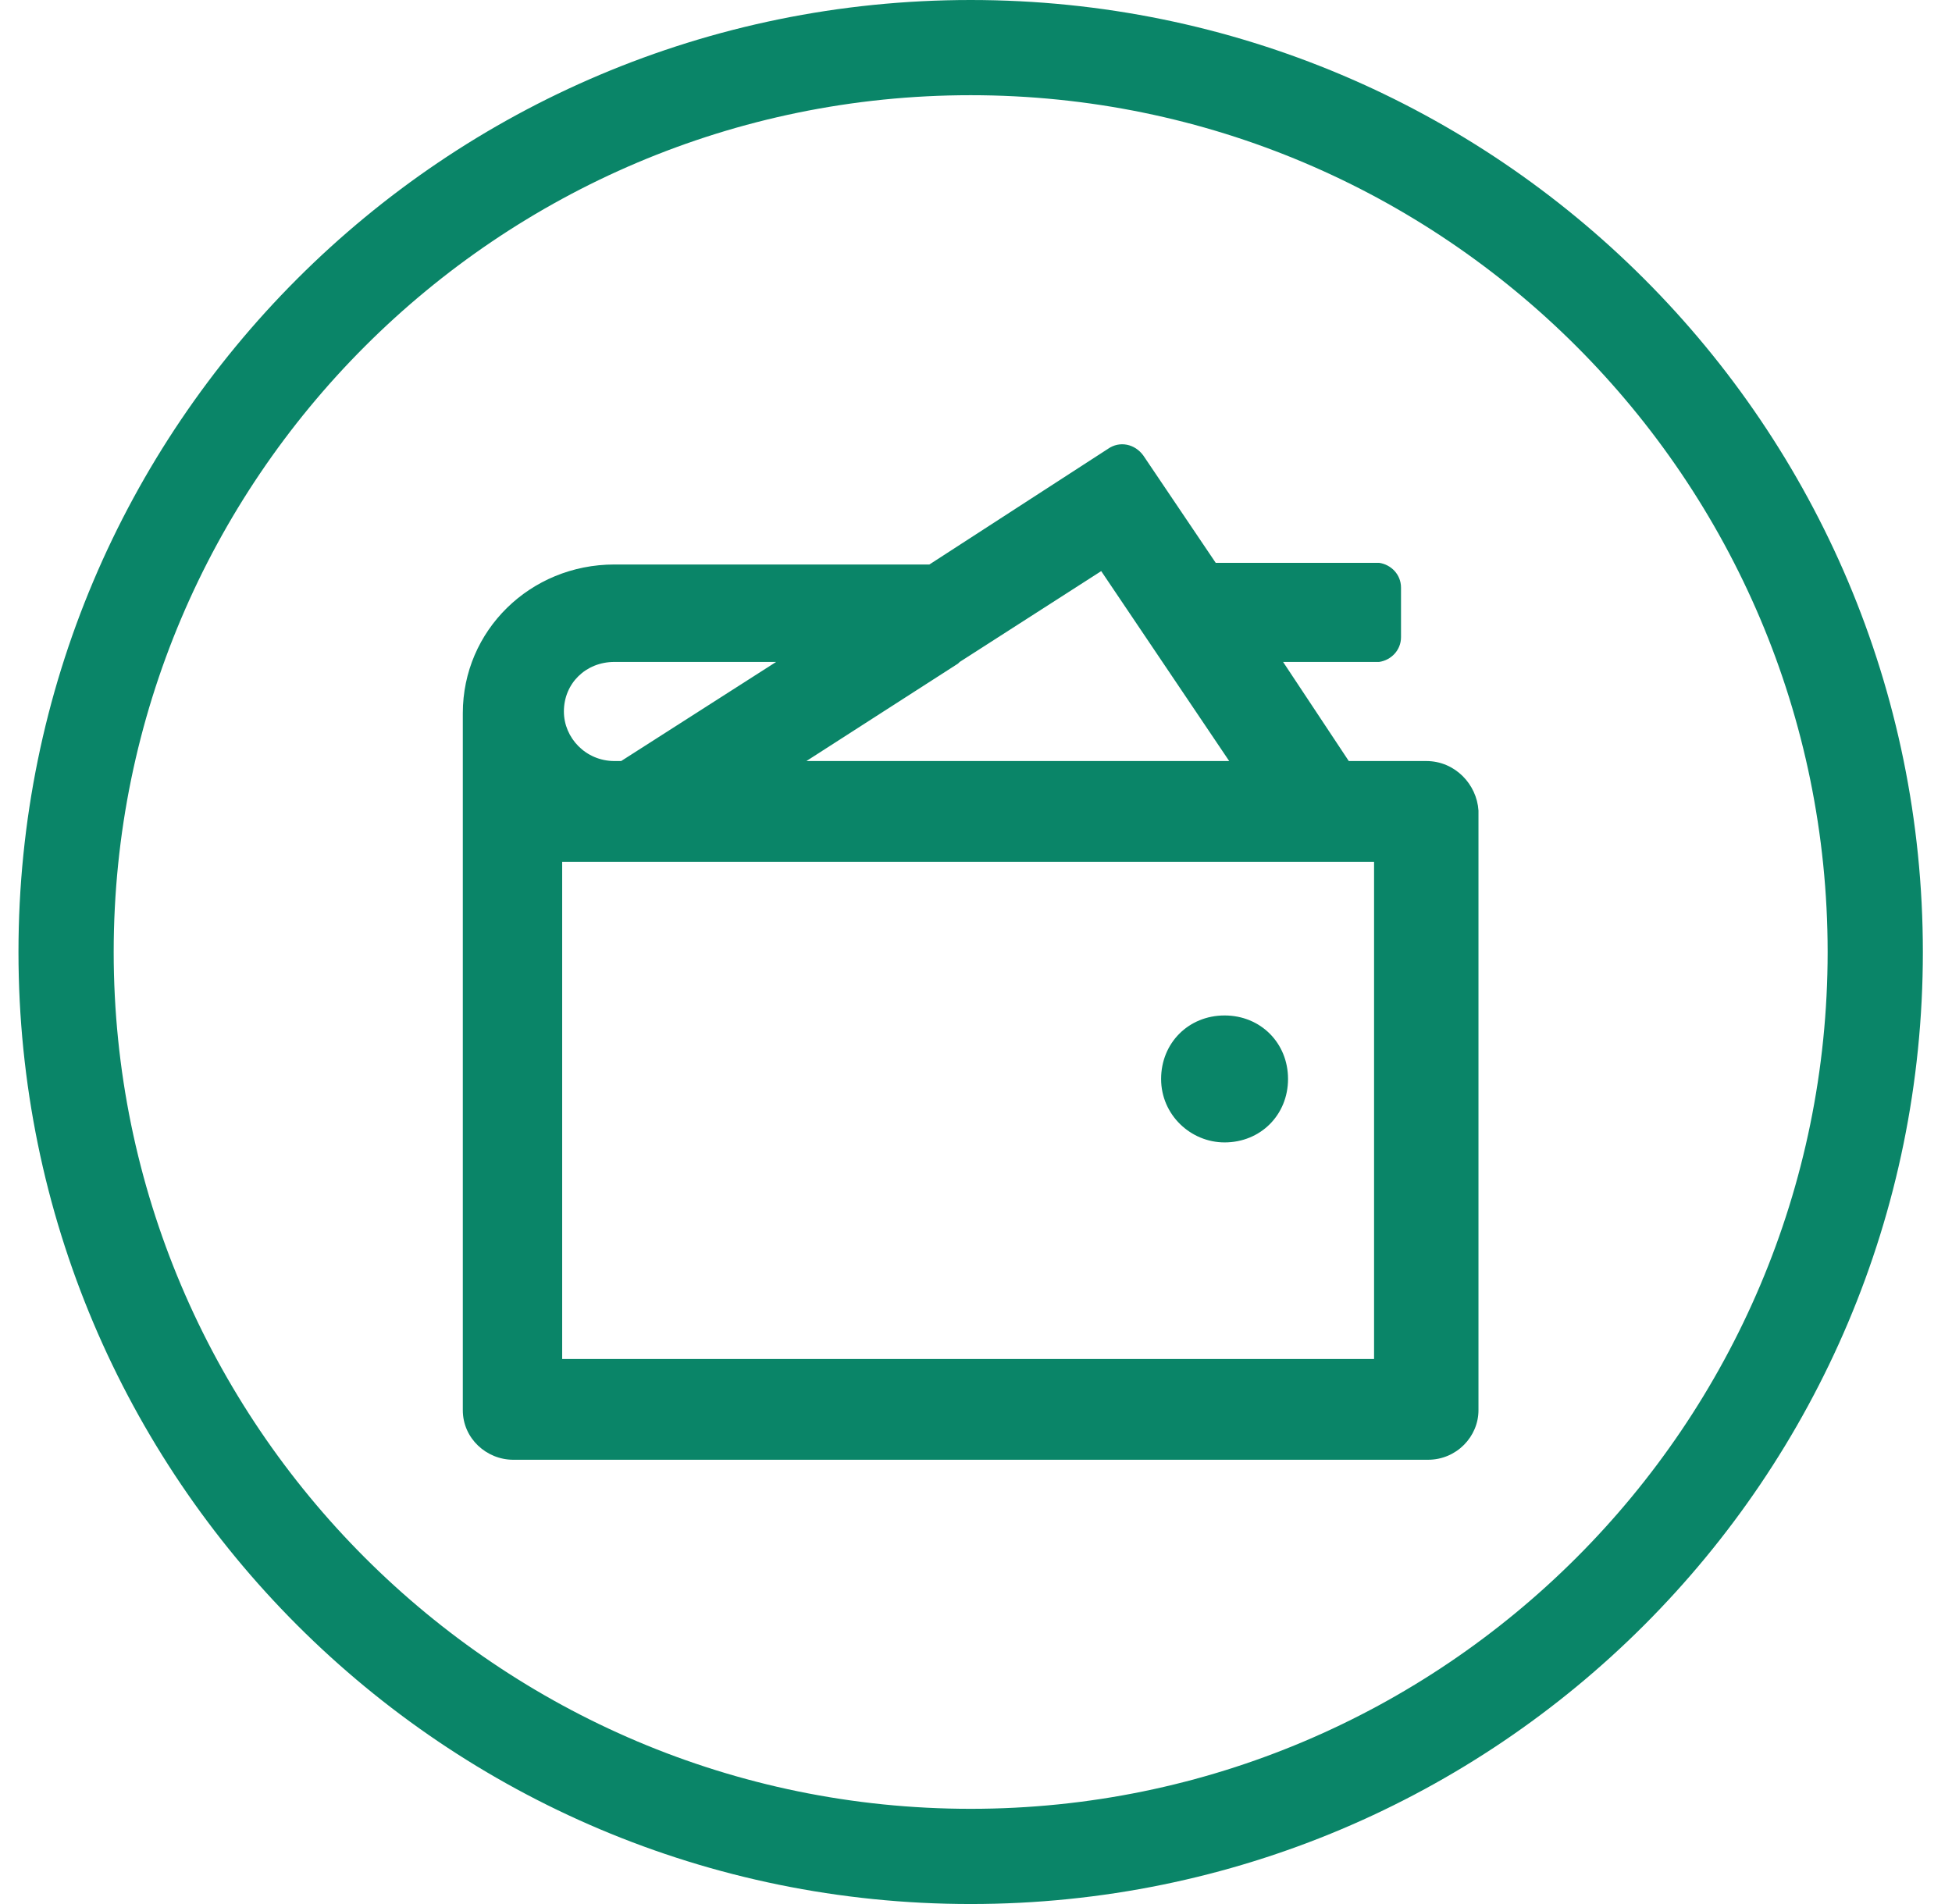 <svg width="41" height="40" viewBox="0 0 41 40" fill="none" xmlns="http://www.w3.org/2000/svg">
<path fill-rule="evenodd" clip-rule="evenodd" d="M0.388 20C0.388 8.95 9.338 0 20.388 0C31.438 0 40.388 8.95 40.388 20C40.388 31.05 31.438 40 20.388 40C9.338 40 0.388 31.05 0.388 20ZM2.388 20C2.388 29.93 10.458 38 20.388 38C30.318 38 38.388 29.93 38.388 20C38.388 10.07 30.318 2 20.388 2C10.458 2 2.388 10.07 2.388 20ZM29.958 15.988H28.33L26.95 13.906H28.896H28.967C29.215 13.871 29.427 13.663 29.427 13.386V12.345C29.427 12.067 29.215 11.859 28.967 11.824H28.896H25.535L24.014 9.569C23.837 9.326 23.519 9.256 23.271 9.43L19.521 11.859H12.905C11.136 11.859 9.721 13.247 9.721 14.982V29.626C9.721 30.216 10.216 30.667 10.782 30.667H29.993C30.594 30.667 31.054 30.181 31.054 29.626V17.029C31.019 16.474 30.559 15.988 29.958 15.988ZM20.122 13.941L20.158 13.906L23.13 11.998L25.818 15.988H16.938L20.122 13.941ZM12.905 13.906H16.302L13.047 15.988H12.905C12.304 15.988 11.844 15.502 11.844 14.947C11.844 14.357 12.304 13.906 12.905 13.906ZM28.861 28.55H11.808V18.105H28.861V28.55ZM25.721 24C26.477 24 27.054 23.422 27.054 22.667C27.054 21.911 26.477 21.333 25.721 21.333C24.965 21.333 24.388 21.911 24.388 22.667C24.388 23.422 25.01 24 25.721 24Z" fill="#0A8568"/>
</svg>
